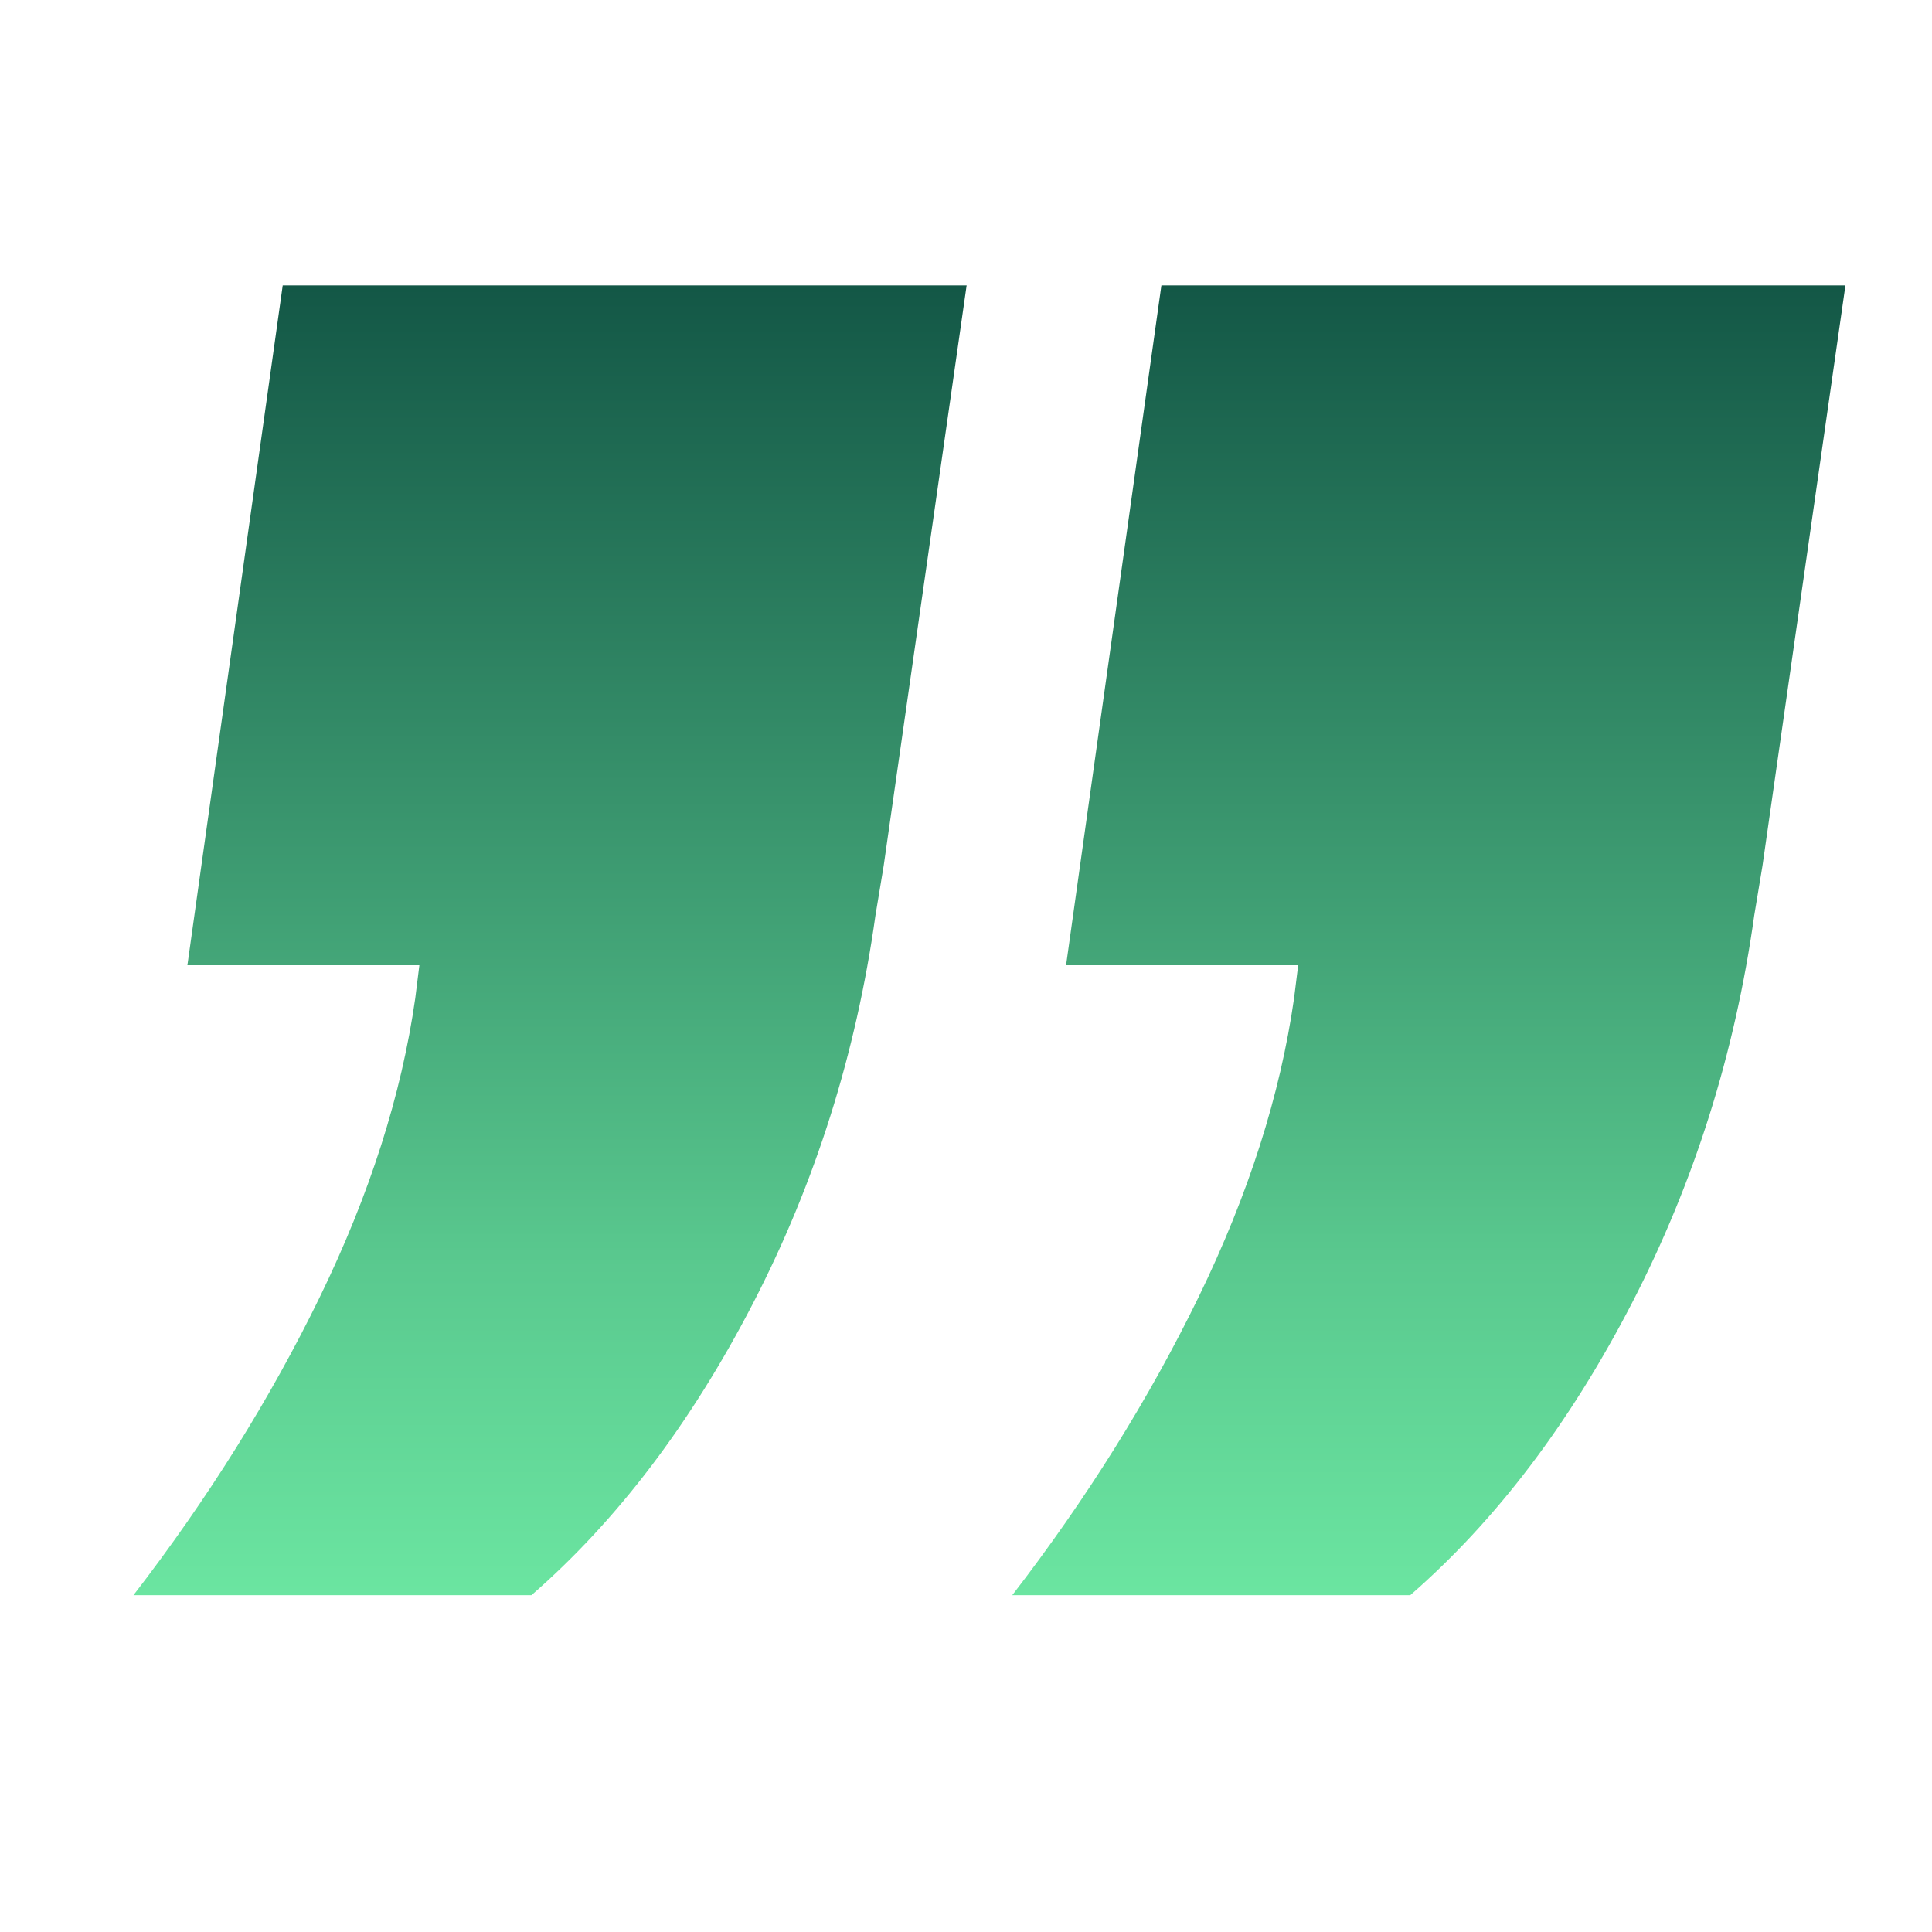 <?xml version="1.0" encoding="UTF-8"?>
<svg id="Ebene_1" data-name="Ebene 1" xmlns="http://www.w3.org/2000/svg" xmlns:xlink="http://www.w3.org/1999/xlink" viewBox="0 0 150 150">
  <defs>
    <style>
      .cls-1 {
        fill: url(#Unbenannter_Verlauf_2);
      }
    </style>
    <linearGradient id="Unbenannter_Verlauf_2" data-name="Unbenannter Verlauf 2" x1="76.82" y1="22.15" x2="76.82" y2="123.85" gradientUnits="userSpaceOnUse">
      <stop offset="0" stop-color="#78faae"/>
      <stop offset="0" stop-color="#135746"/>
      <stop offset=".74" stop-color="#59c88e"/>
      <stop offset="1" stop-color="#6be5a1"/>
      <stop offset="1" stop-color="#78faae"/>
    </linearGradient>
  </defs>
  <path class="cls-1" d="M75.05,22.15l-6.44,45.06-.64,3.86c-1.5,10.73-4.67,20.76-9.49,30.09s-10.57,16.9-17.22,22.69H10.36c5.79-7.51,10.62-15.24,14.48-23.17,3.86-7.94,6.33-15.66,7.4-23.17l.32-2.57H14.55l7.4-52.78h53.11Zm68.23,0l-6.44,45.06-.64,3.86c-1.5,10.73-4.67,20.76-9.49,30.09s-10.57,16.9-17.22,22.69h-30.9c5.79-7.51,10.62-15.24,14.48-23.17,3.86-7.94,6.33-15.66,7.4-23.17l.32-2.57h-18.02l7.4-52.78h53.11Z"/>
</svg>